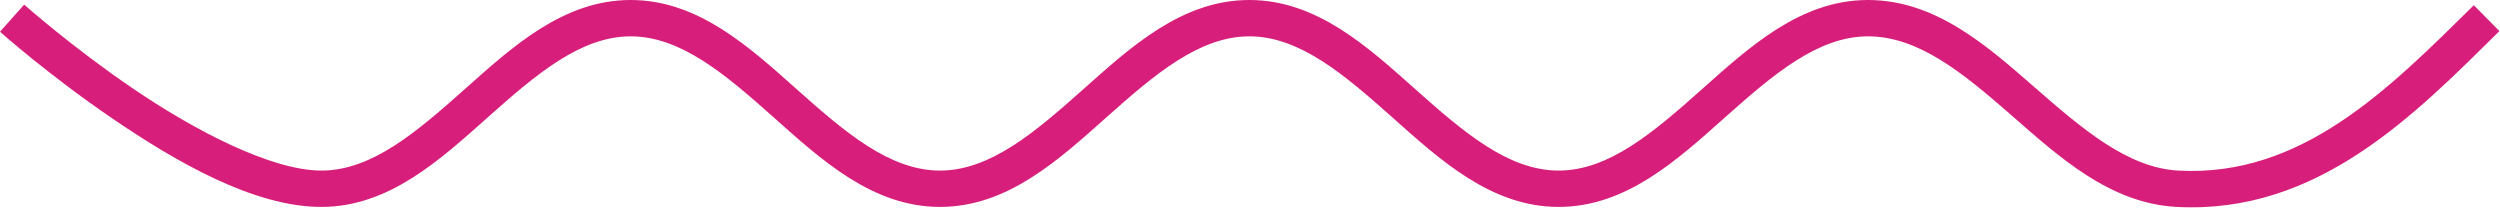 <?xml version="1.0" encoding="UTF-8" standalone="no"?><svg xmlns="http://www.w3.org/2000/svg" xmlns:xlink="http://www.w3.org/1999/xlink" fill="#d81e7b" height="15.6" preserveAspectRatio="xMidYMid meet" version="1" viewBox="-0.0 -0.0 182.0 15.6" width="182" zoomAndPan="magnify"><g id="change1_1"><path color="#d81e7b" d="m -45.48,17.102 c -4.925,10e-7 -8.652,3.439 -12.139,6.543 -3.487,3.104 -6.732,5.875 -10.379,5.875 -3.647,0 -9.25,-2.93 -13.729,-5.98 -4.478,-3.05 -7.91,-6.102 -7.91,-6.102 l -1.76,1.975 c 0,0 3.542,3.156 8.18,6.314 4.638,3.159 10.294,6.439 15.219,6.439 4.925,0 8.652,-3.441 12.139,-6.545 3.487,-3.104 6.732,-5.873 10.379,-5.873 3.647,0 6.892,2.769 10.379,5.873 3.487,3.104 7.214,6.545 12.139,6.545 4.925,0 8.652,-3.441 12.139,-6.545 3.487,-3.104 6.734,-5.873 10.381,-5.873 3.647,0 6.892,2.769 10.379,5.873 3.487,3.104 7.214,6.545 12.139,6.545 4.925,0 8.652,-3.441 12.139,-6.545 3.487,-3.104 6.732,-5.873 10.379,-5.873 3.671,0 6.913,2.665 10.395,5.705 3.482,3.04 7.174,6.443 12.051,6.711 10.292,0.565 17.347,-6.712 23.52,-12.797 L 88.699,17.482 C 82.502,23.592 76.16,30.014 67.184,29.521 63.502,29.319 60.221,26.512 56.727,23.461 c -3.495,-3.051 -7.234,-6.359 -12.135,-6.359 -4.925,10e-7 -8.652,3.439 -12.139,6.543 -3.487,3.104 -6.732,5.875 -10.379,5.875 -3.647,0 -6.892,-2.771 -10.379,-5.875 -3.487,-3.104 -7.214,-6.543 -12.139,-6.543 -4.925,10e-7 -8.652,3.439 -12.139,6.543 -3.487,3.104 -6.734,5.875 -10.381,5.875 -3.647,0 -6.892,-2.771 -10.379,-5.875 -3.487,-3.104 -7.214,-6.543 -12.139,-6.543 z" style="-inkscape-stroke:none" transform="translate(91.396 -17.102)"/></g></svg>